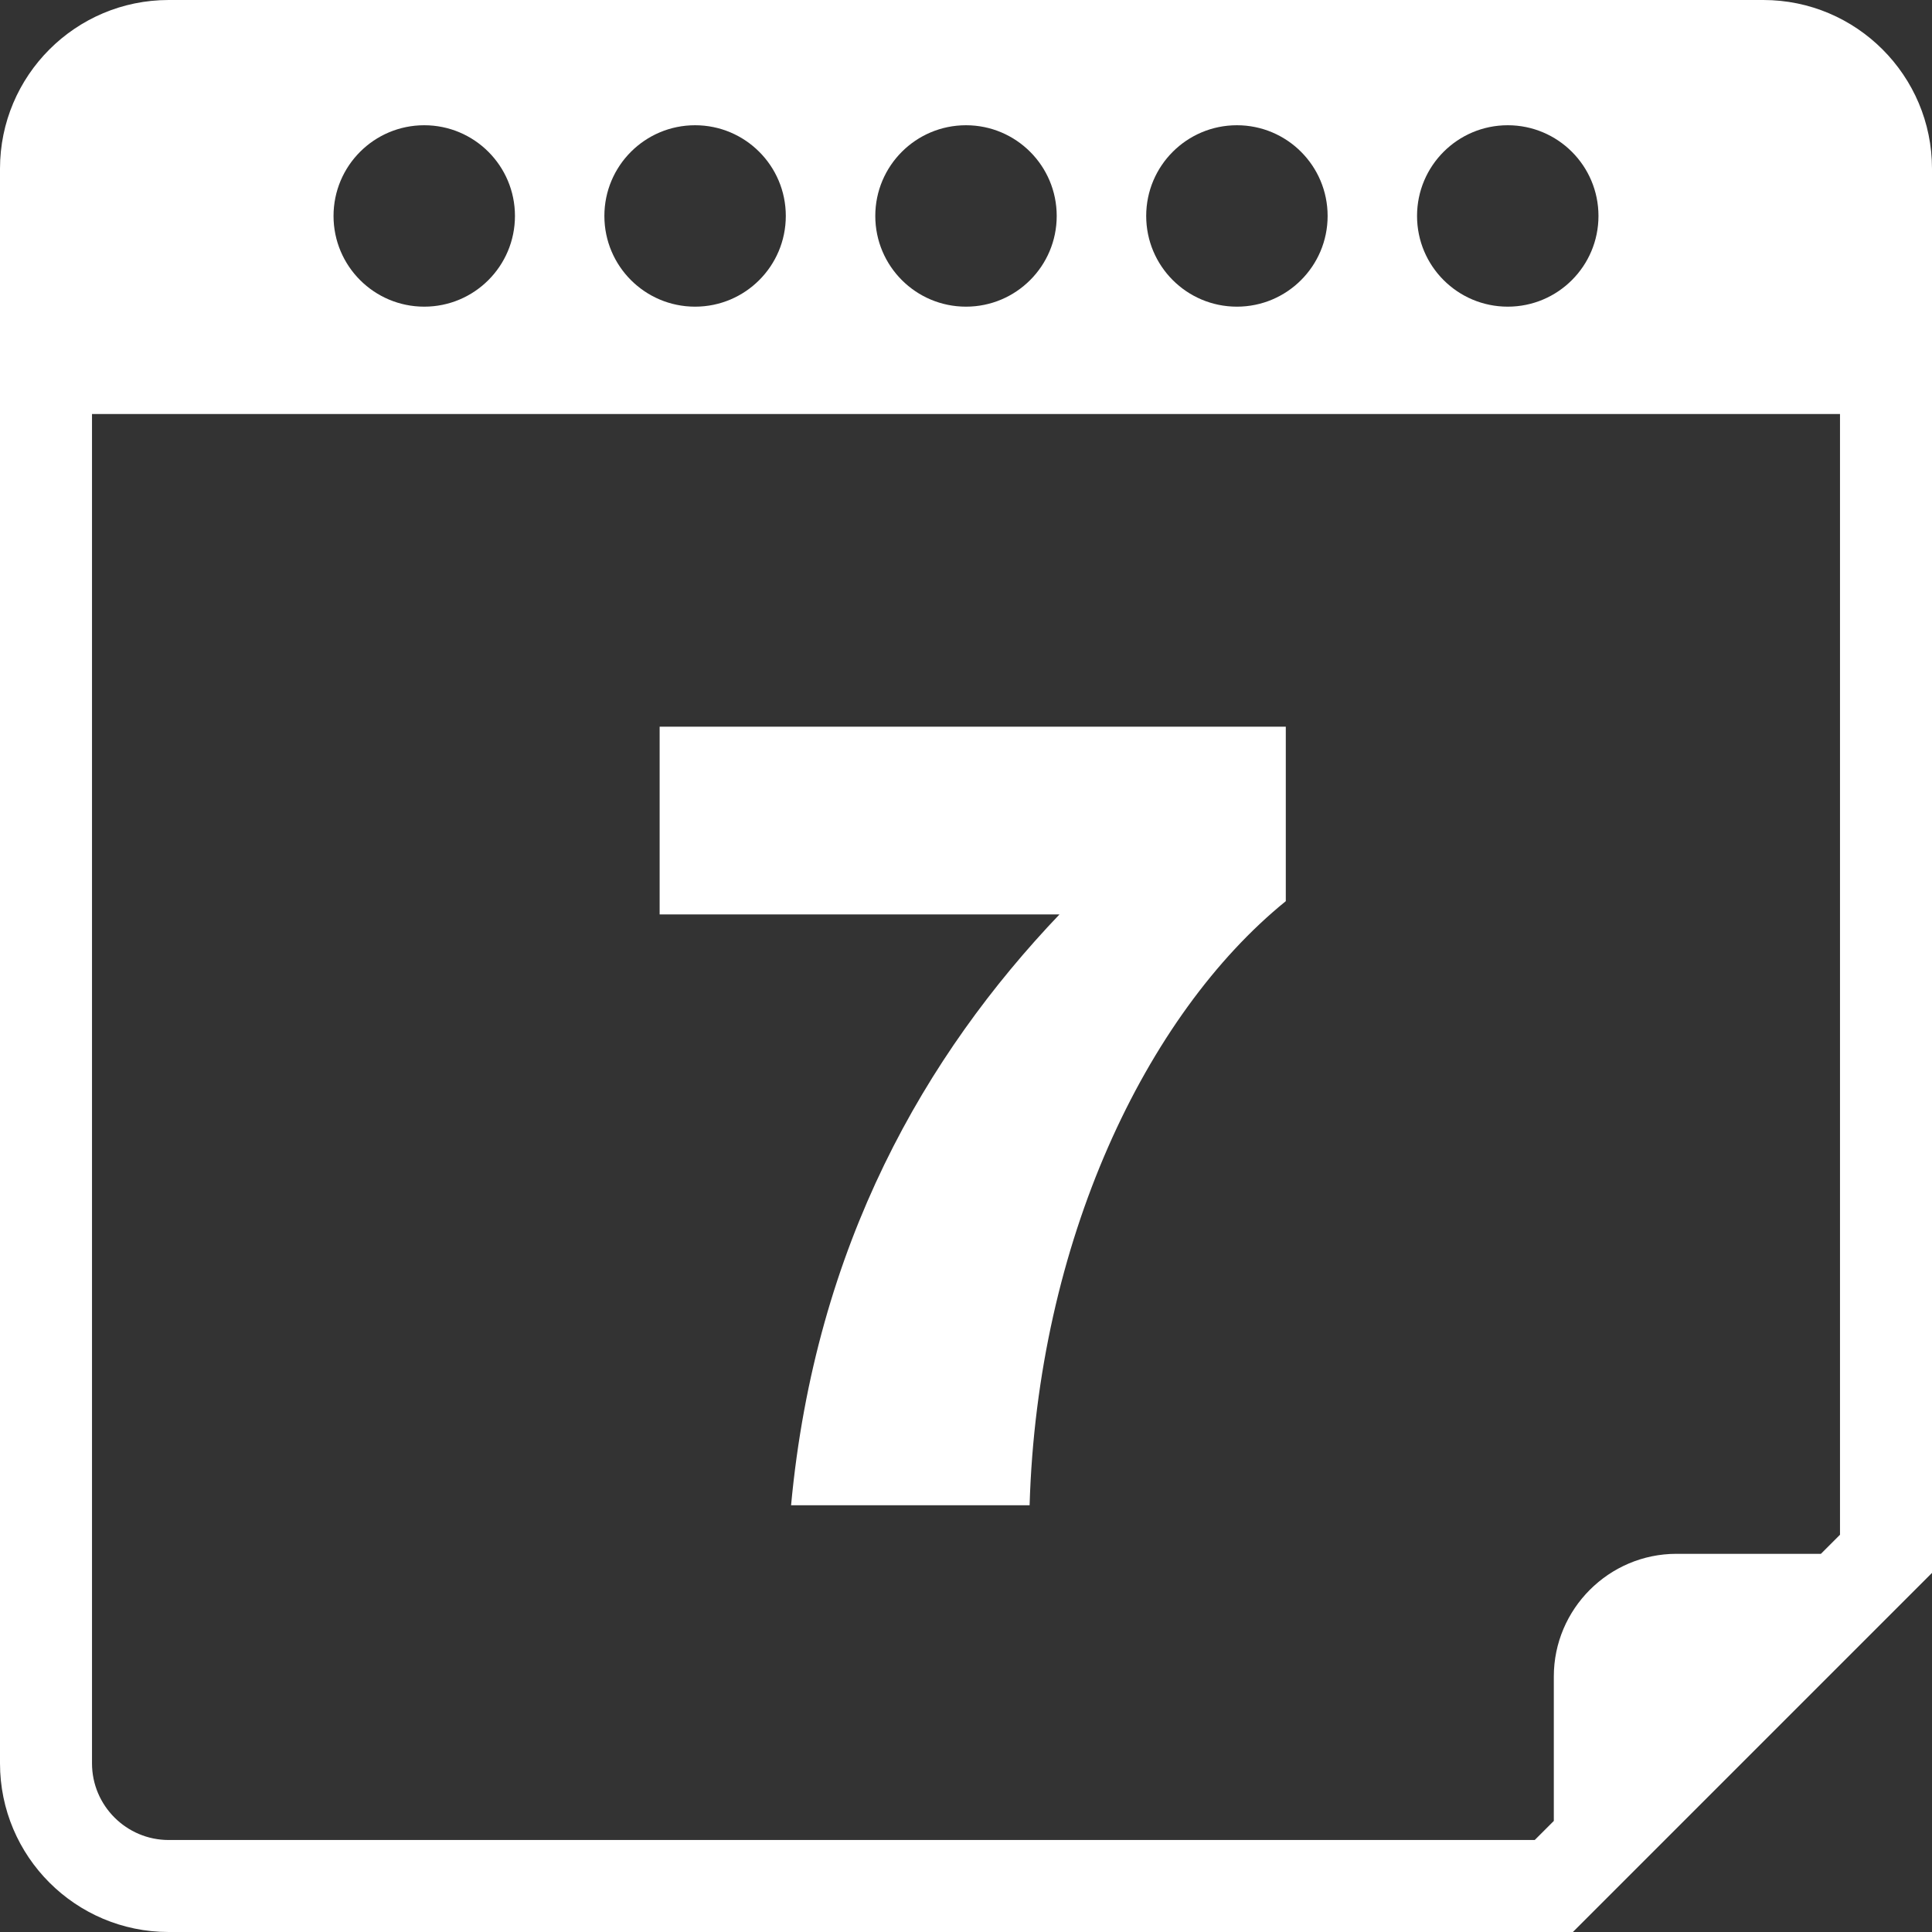 <svg version="1.1" xmlns="http://www.w3.org/2000/svg" xmlns:xlink="http://www.w3.org/1999/xlink" x="0px" y="0px" width="31.5px" height="31.5px" viewBox="0 0 31.5 31.5" style="enable-background:new 0 0 31.5 31.5;" xml:space="preserve">
<rect x="0" y="0" width="31.5" height="31.5" fill="#333333" stroke="none"/>
<g>
	<g>
		<path fill="#fff" d="M28.75,0h-26C1.232,0,0,1.233,0,2.75v26c0,1.518,1.232,2.75,2.75,2.75h22.895l5.855-5.855V2.75
			C31.5,1.234,30.268,0,28.75,0z M24.583,2.042c0.817,0,1.479,0.662,1.479,1.479S25.4,5,24.583,5s-1.479-0.662-1.479-1.479
			S23.766,2.042,24.583,2.042z M20.167,2.042c0.817,0,1.479,0.662,1.479,1.479S20.984,5,20.167,5s-1.479-0.662-1.479-1.479
			S19.35,2.042,20.167,2.042z M15.75,2.042c0.817,0,1.479,0.662,1.479,1.479S16.567,5,15.75,5s-1.479-0.662-1.479-1.479
			S14.933,2.042,15.75,2.042z M11.333,2.042c0.817,0,1.479,0.662,1.479,1.479S12.15,5,11.333,5S9.854,4.338,9.854,3.521
			S10.516,2.042,11.333,2.042z M6.917,2.042c0.817,0,1.479,0.662,1.479,1.479S7.734,5,6.917,5S5.438,4.338,5.438,3.521
			S6.1,2.042,6.917,2.042z M30,25.023l-0.311,0.311h-2.355c-1.102,0-2,0.9-2,2v2.355L25.023,30H2.75c-0.689,0-1.25-0.561-1.25-1.25
			v-22H30V25.023z"/>
		<path fill="#fff" d="M12.898,24.542h3.889c0.126-4.285,1.891-7.995,4.177-9.849v-2.845H10.755v3.061h6.519
			C15.095,17.195,13.294,20.292,12.898,24.542z"/>
	</g>
</g>
</svg>